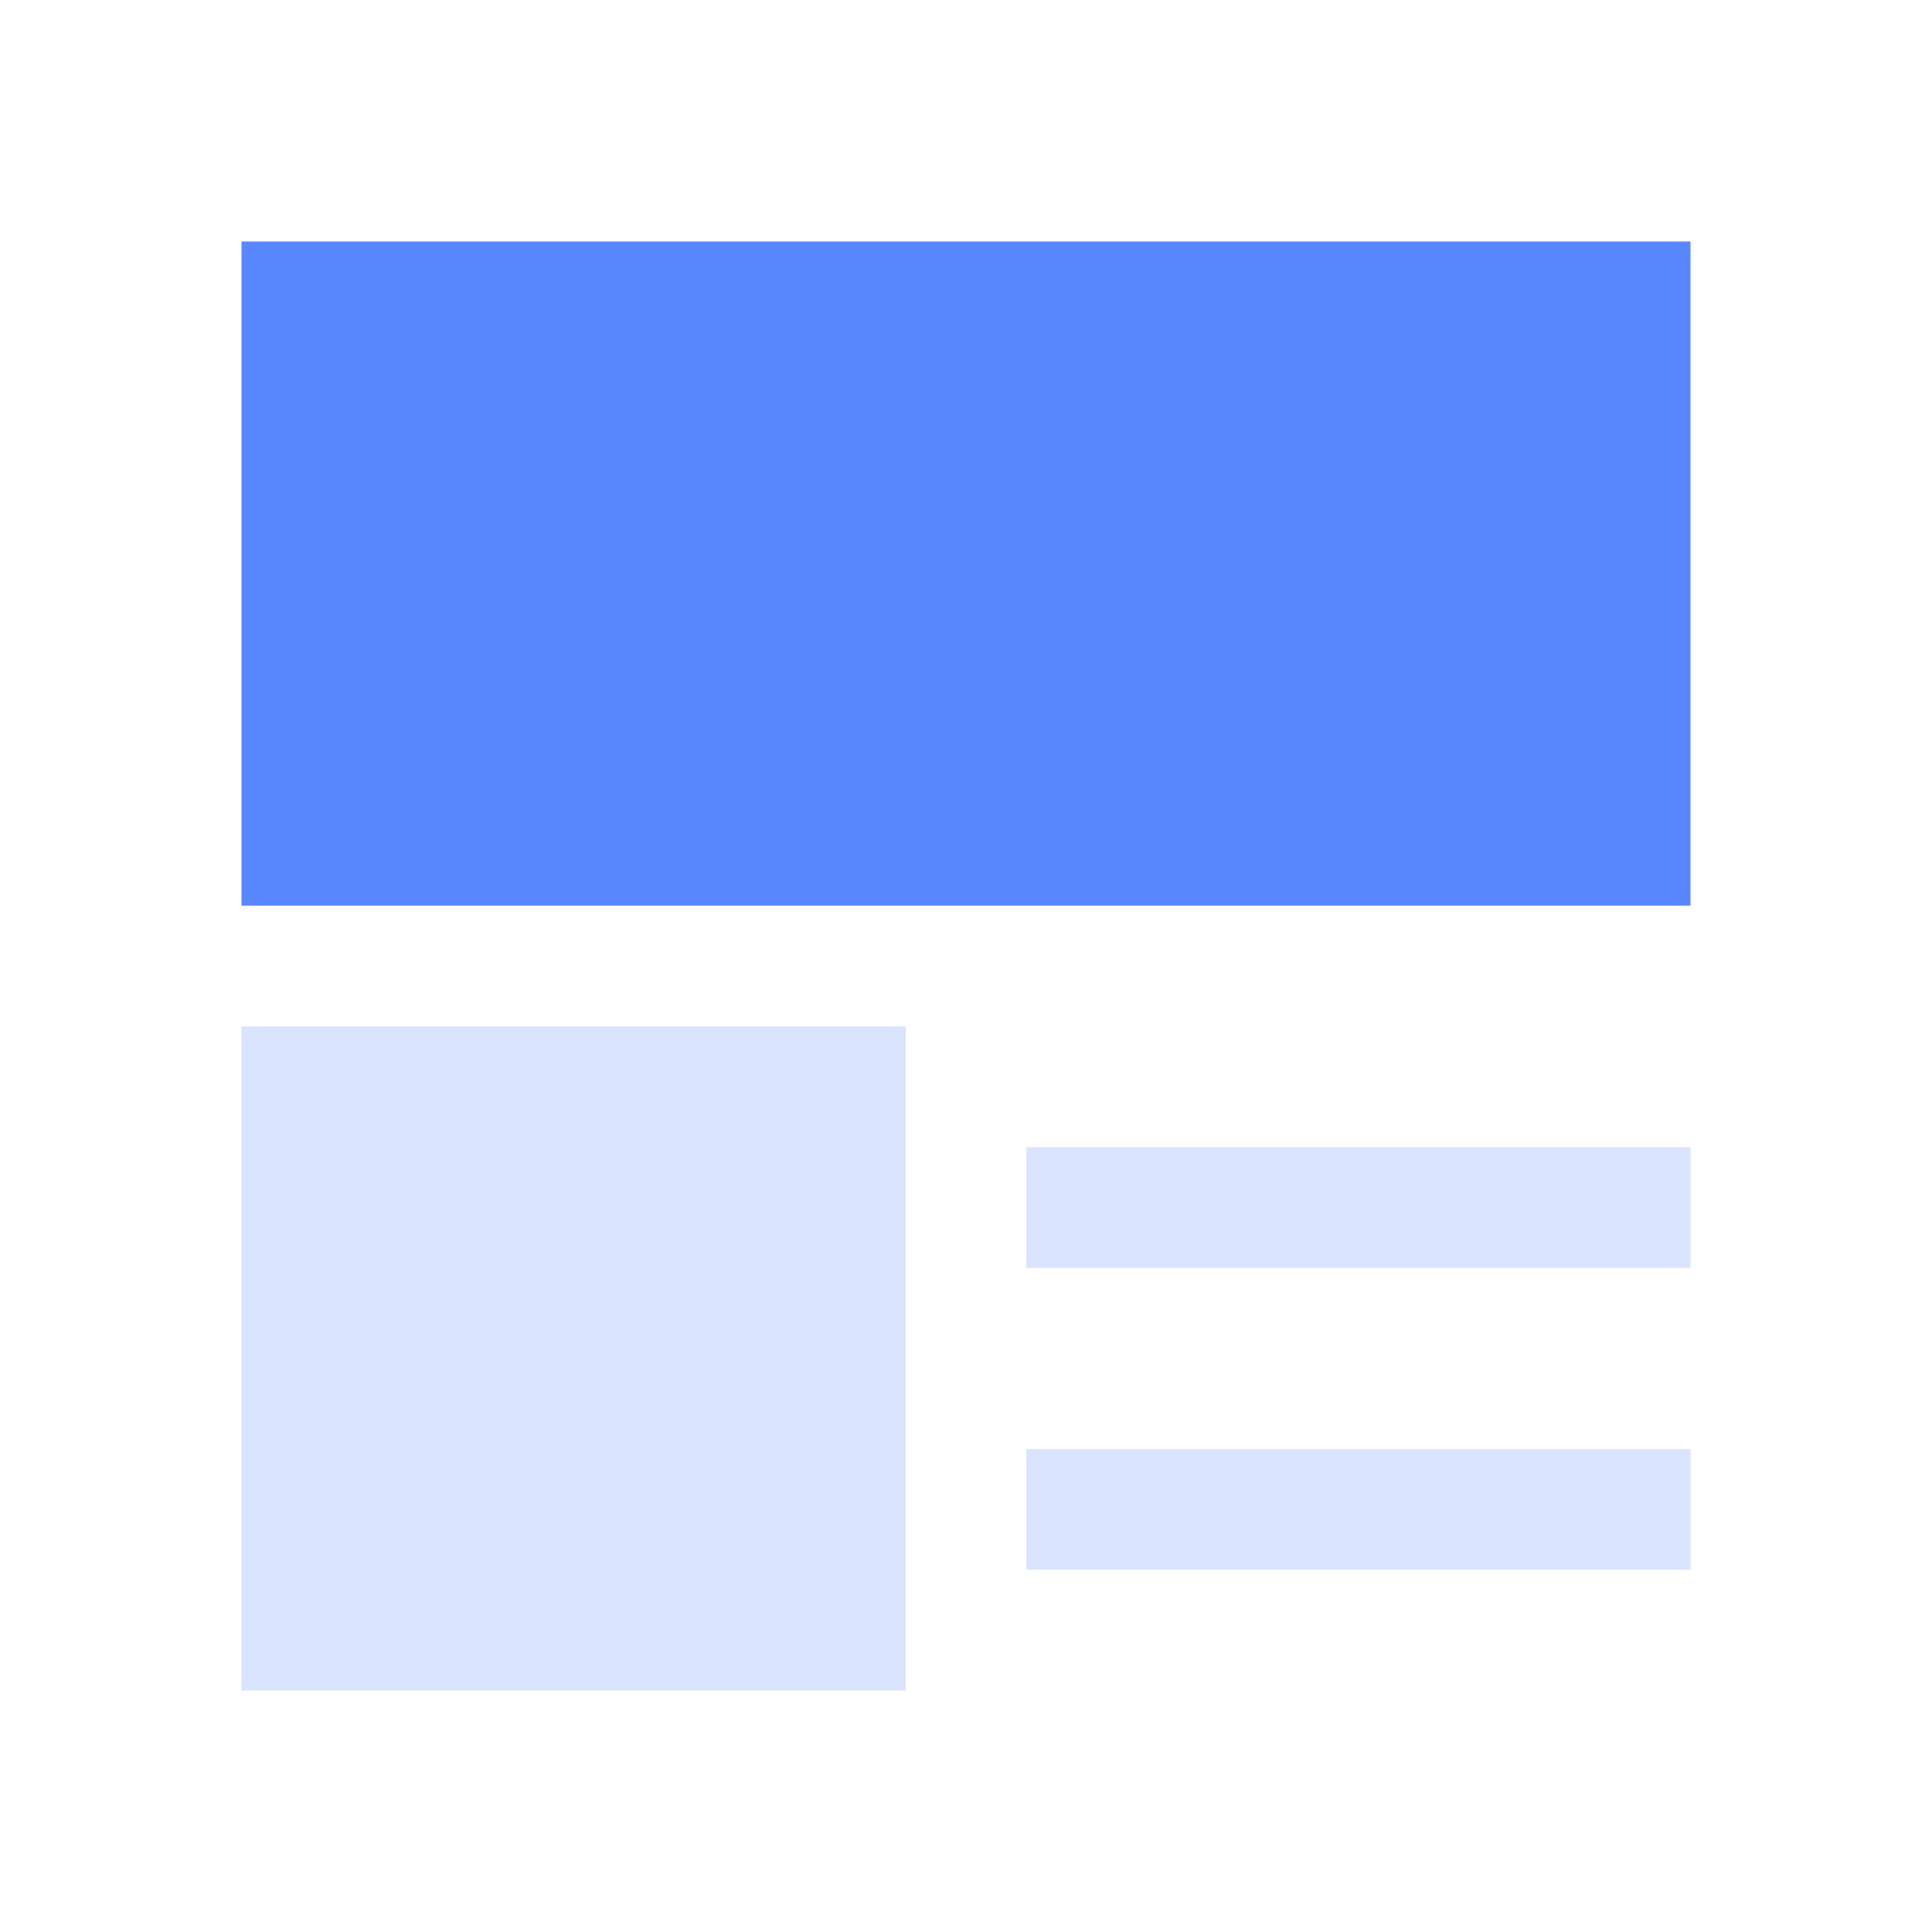 <svg width="40" height="40" viewBox="0 0 40 40" fill="none" xmlns="http://www.w3.org/2000/svg">
<rect x="5" y="18.75" width="13.75" height="30" transform="rotate(-90 5 18.75)" fill="#5886FC"/>
<rect x="5" y="35" width="13.75" height="13.75" transform="rotate(-90 5 35)" fill="#DAE4FE"/>
<rect x="21.25" y="26.25" width="2.5" height="13.75" transform="rotate(-90 21.25 26.25)" fill="#DAE4FE"/>
<rect x="21.25" y="32.5" width="2.5" height="13.75" transform="rotate(-90 21.25 32.5)" fill="#DAE4FE"/>
</svg>
